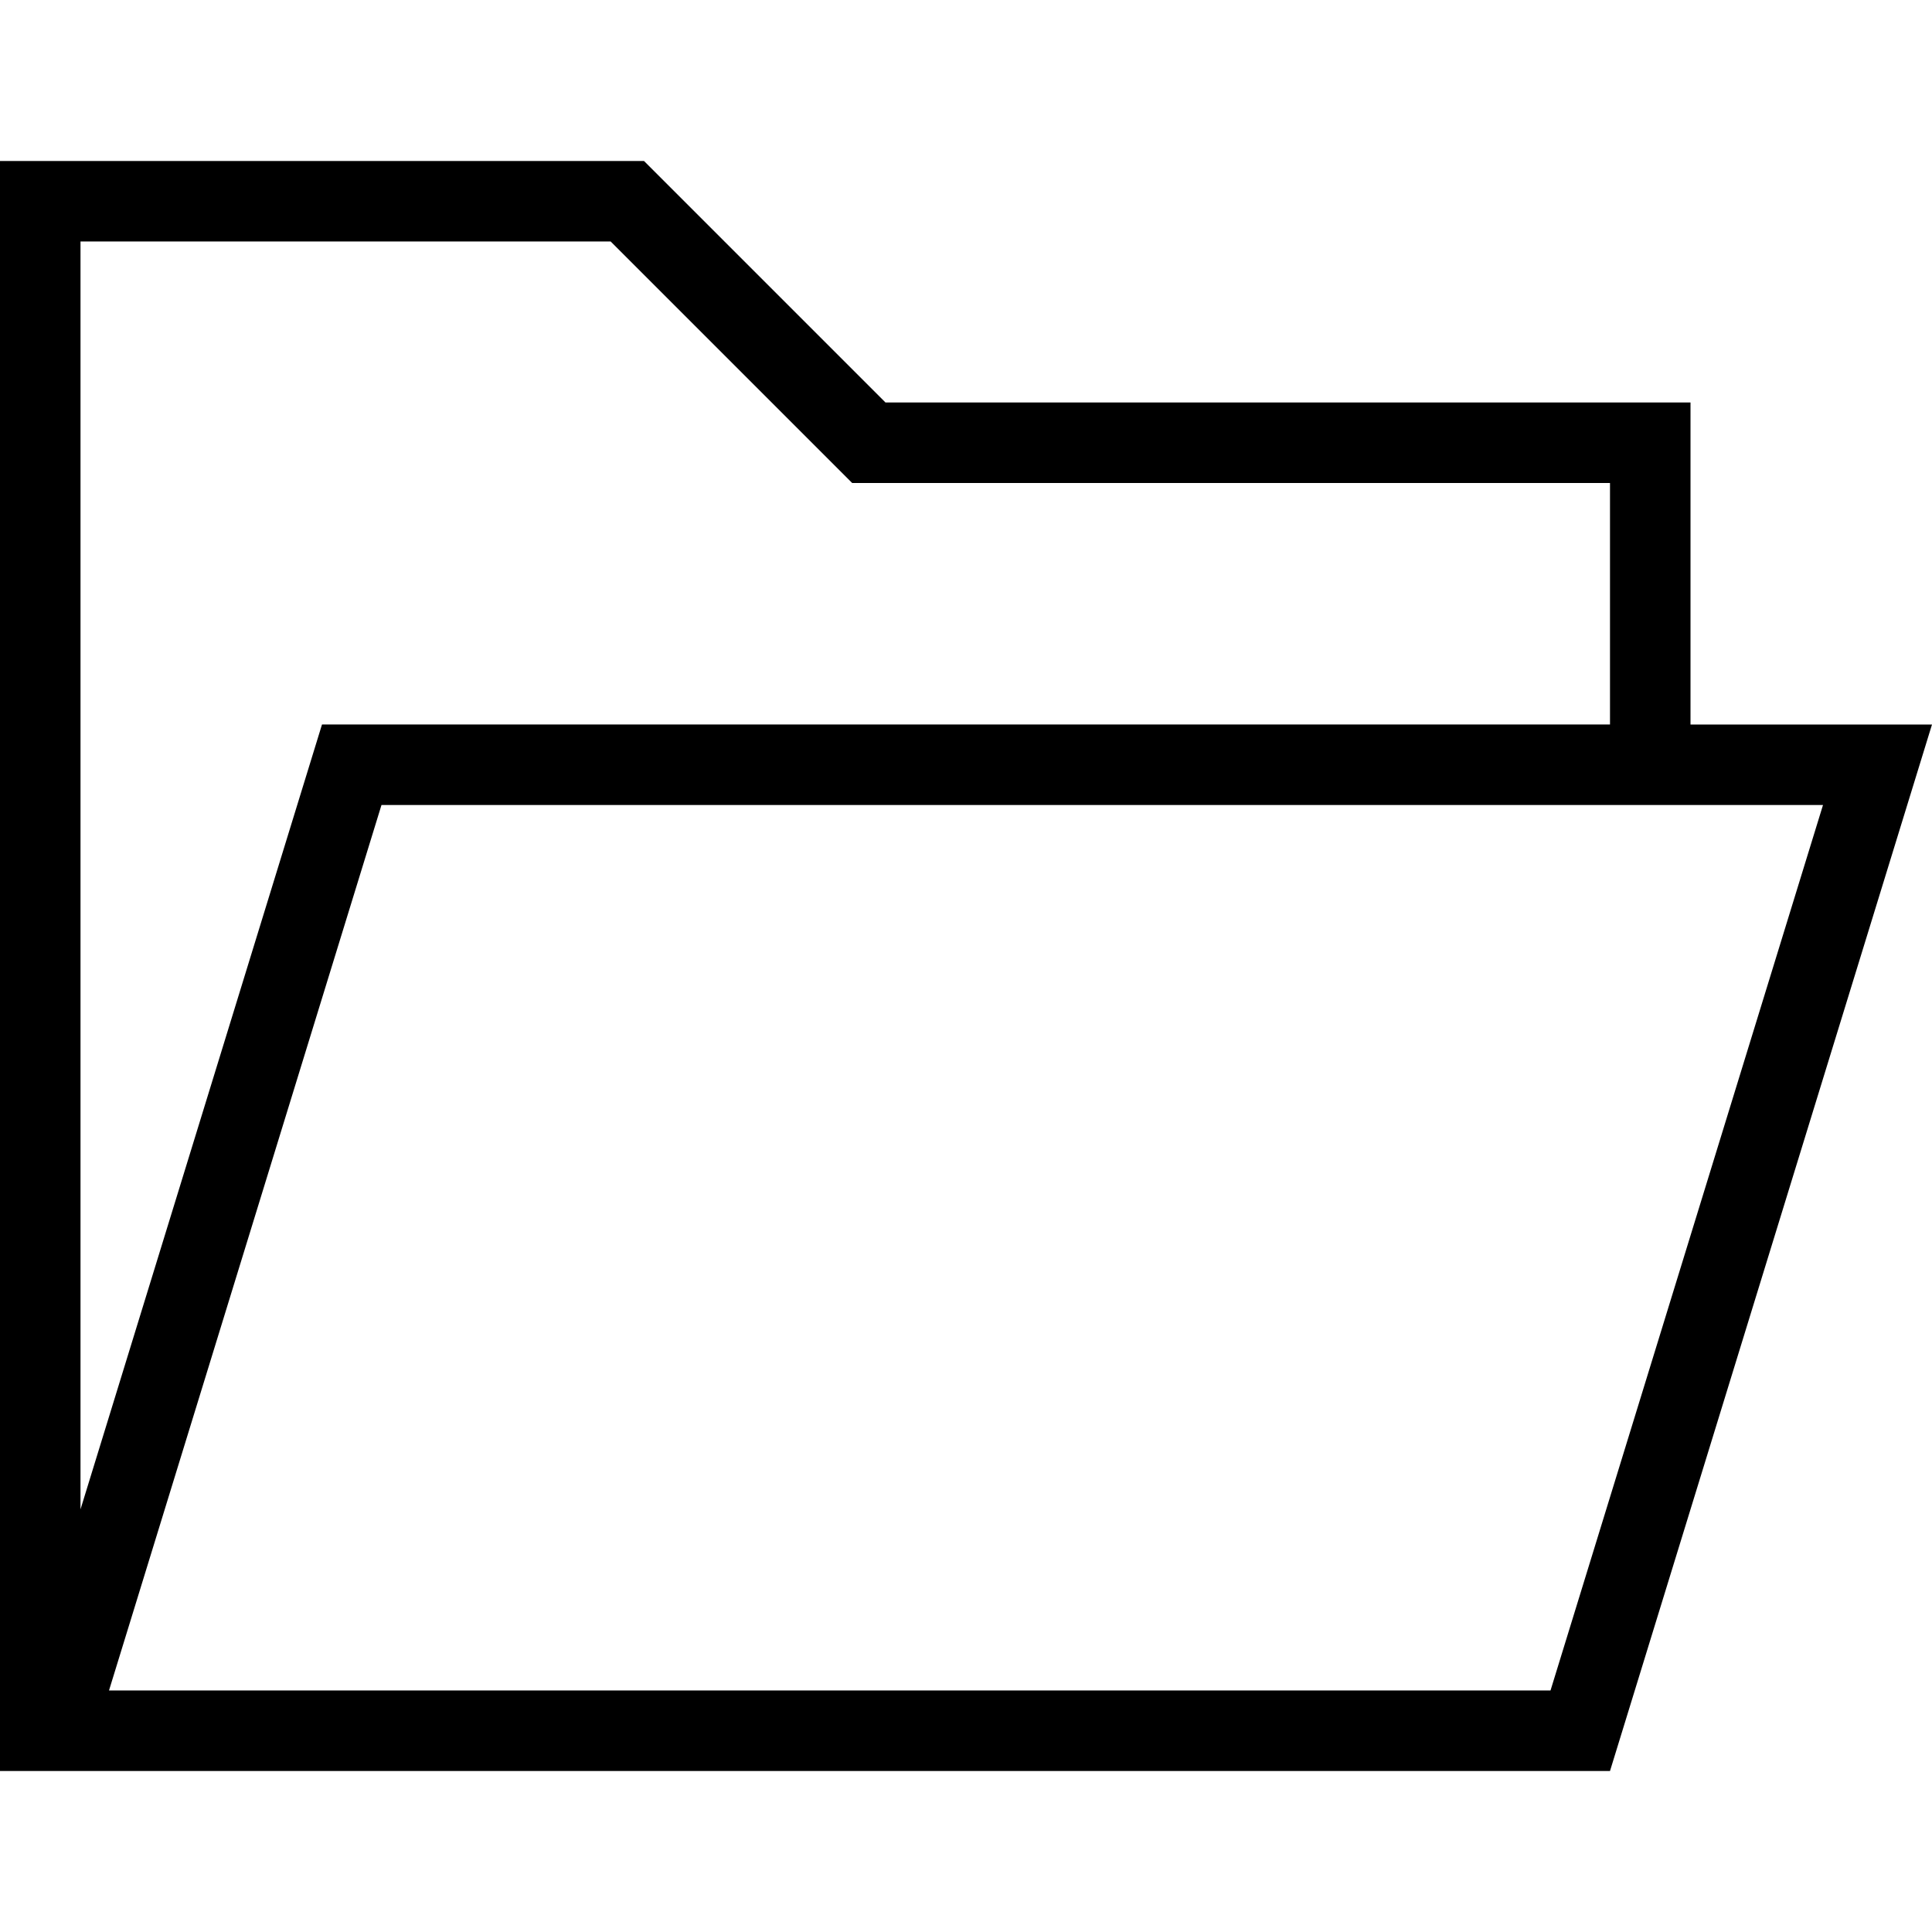 <svg width="24" height="24" xmlns="http://www.w3.org/2000/svg" fill-rule="evenodd" clip-rule="evenodd"><path d="M0 2h8l3 3h10v4h3l-4 13h-20v-20zm22.646 8h-17.907l-3.385 11h17.907l3.385-11zm-2.646-1v-3h-9.414l-3-3h-6.586v15.75l3-9.75h16z"/></svg>